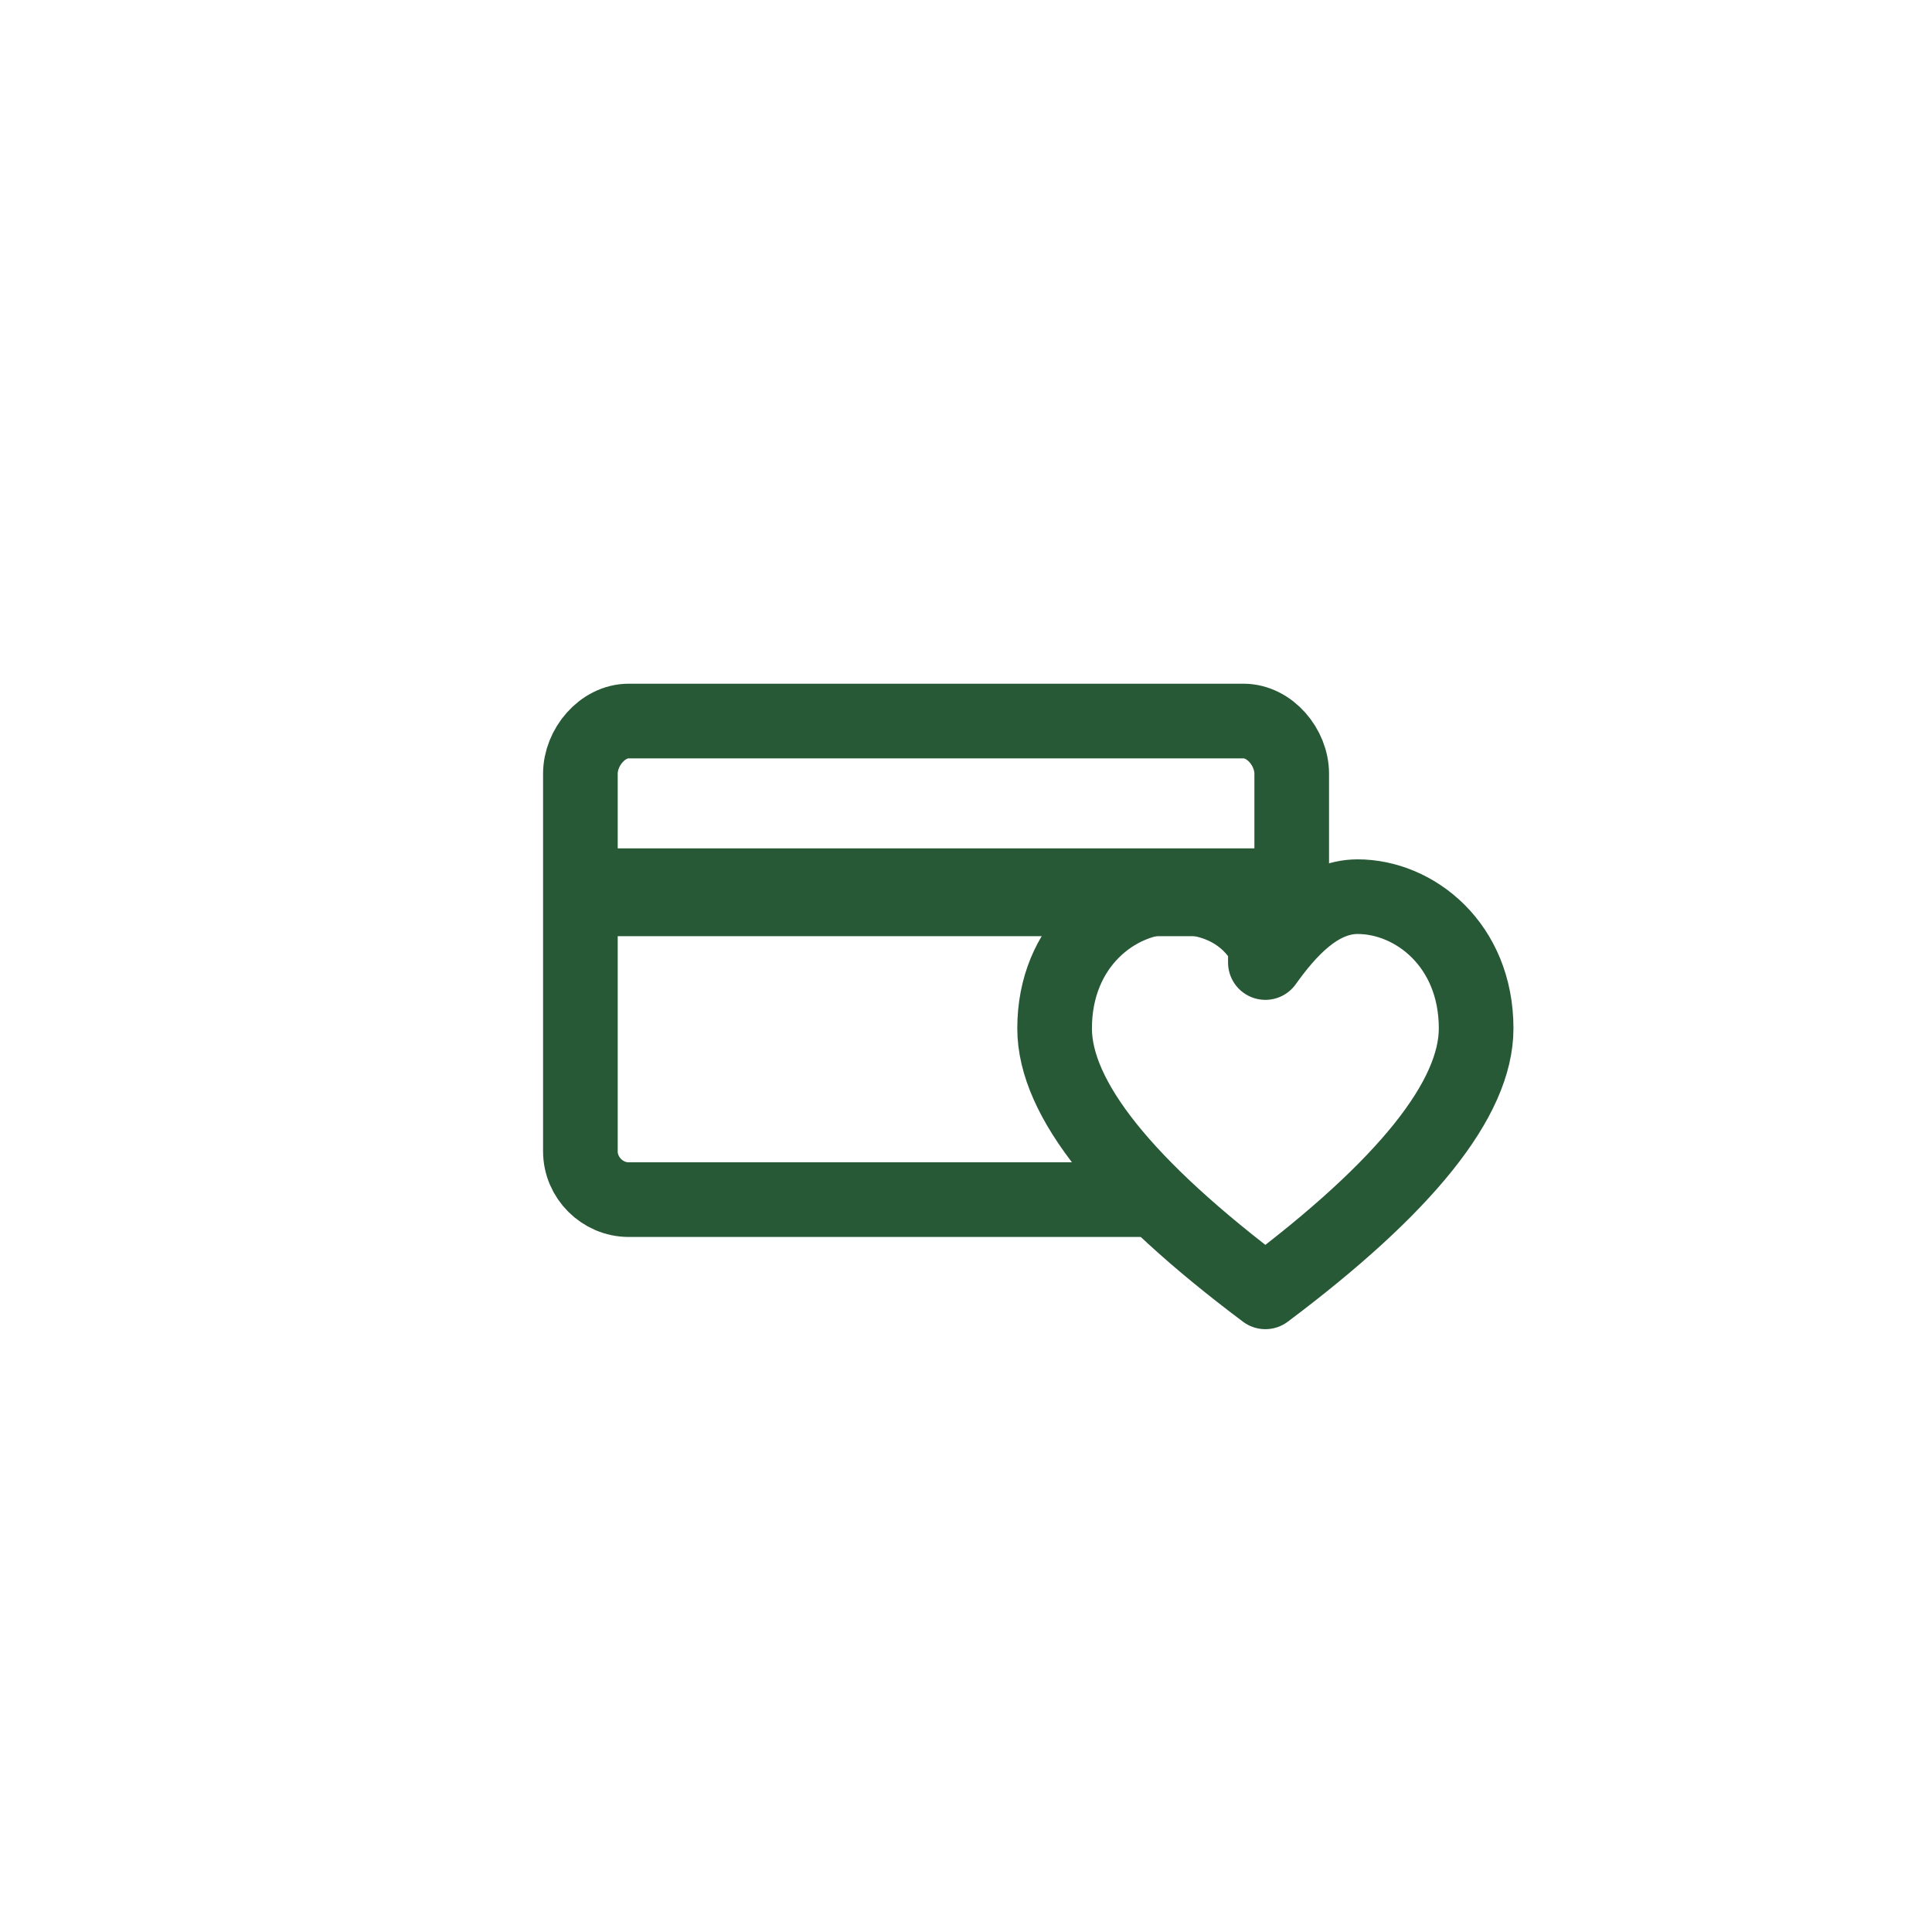 <?xml version="1.0" encoding="utf-8"?>
<!-- Generator: Adobe Illustrator 20.1.0, SVG Export Plug-In . SVG Version: 6.00 Build 0)  -->
<svg version="1.1" id="Layer_1" xmlns="http://www.w3.org/2000/svg" xmlns:xlink="http://www.w3.org/1999/xlink" x="0px" y="0px"
	 width="44px" height="44px" viewBox="0 0 44 44" style="enable-background:new 0 0 44 44;" xml:space="preserve">
<style type="text/css">
	.st0{fill:none;stroke:#275937;stroke-width:1.7;stroke-linecap:round;stroke-linejoin:round;}
	.st1{fill:none;stroke:#275937;stroke-width:1.7;}
	.st2{fill:#275937;}
</style>
<title>Услуги 02 Copy 12</title>
<desc>Created with Sketch.</desc>
<g id="Page-1">
	<g id="Услуги-02" transform="translate(-1156.343, -925)">
		<g id="Group-11" transform="translate(381, 397.875)">
			<g id="Group-10-Copy-6" transform="translate(773.656, 525.428)">
				<g id="Group-28" transform="translate(13.899, 13.502)">
					<g id="Group-13" transform="translate(0.106, 3.816)">
						<path id="Combined-Shape" class="st0" d="M16.5,6.3c0.5-0.7,1.2-1.5,2.1-1.5c1.3,0,2.7,1.1,2.7,3c0,1.6-1.6,3.6-4.8,6
							c-3.2-2.4-4.8-4.4-4.8-6c0-1.9,1.4-3,2.7-3c1,0,1.7,0.4,2.1,1.1V6.3z"/>
						<path id="Path_1_" class="st1" d="M17.1,4.8V2c0-0.6-0.5-1.2-1.1-1.2H2C1.4,0.8,0.9,1.4,0.9,2v8.6c0,0.6,0.5,1.1,1.1,1.1h11.7
							"/>
						<rect id="Rectangle" x="1" y="3.7" class="st2" width="16" height="2"/>
					</g>
				</g>
			</g>
		</g>
	</g>
</g>
</svg>

